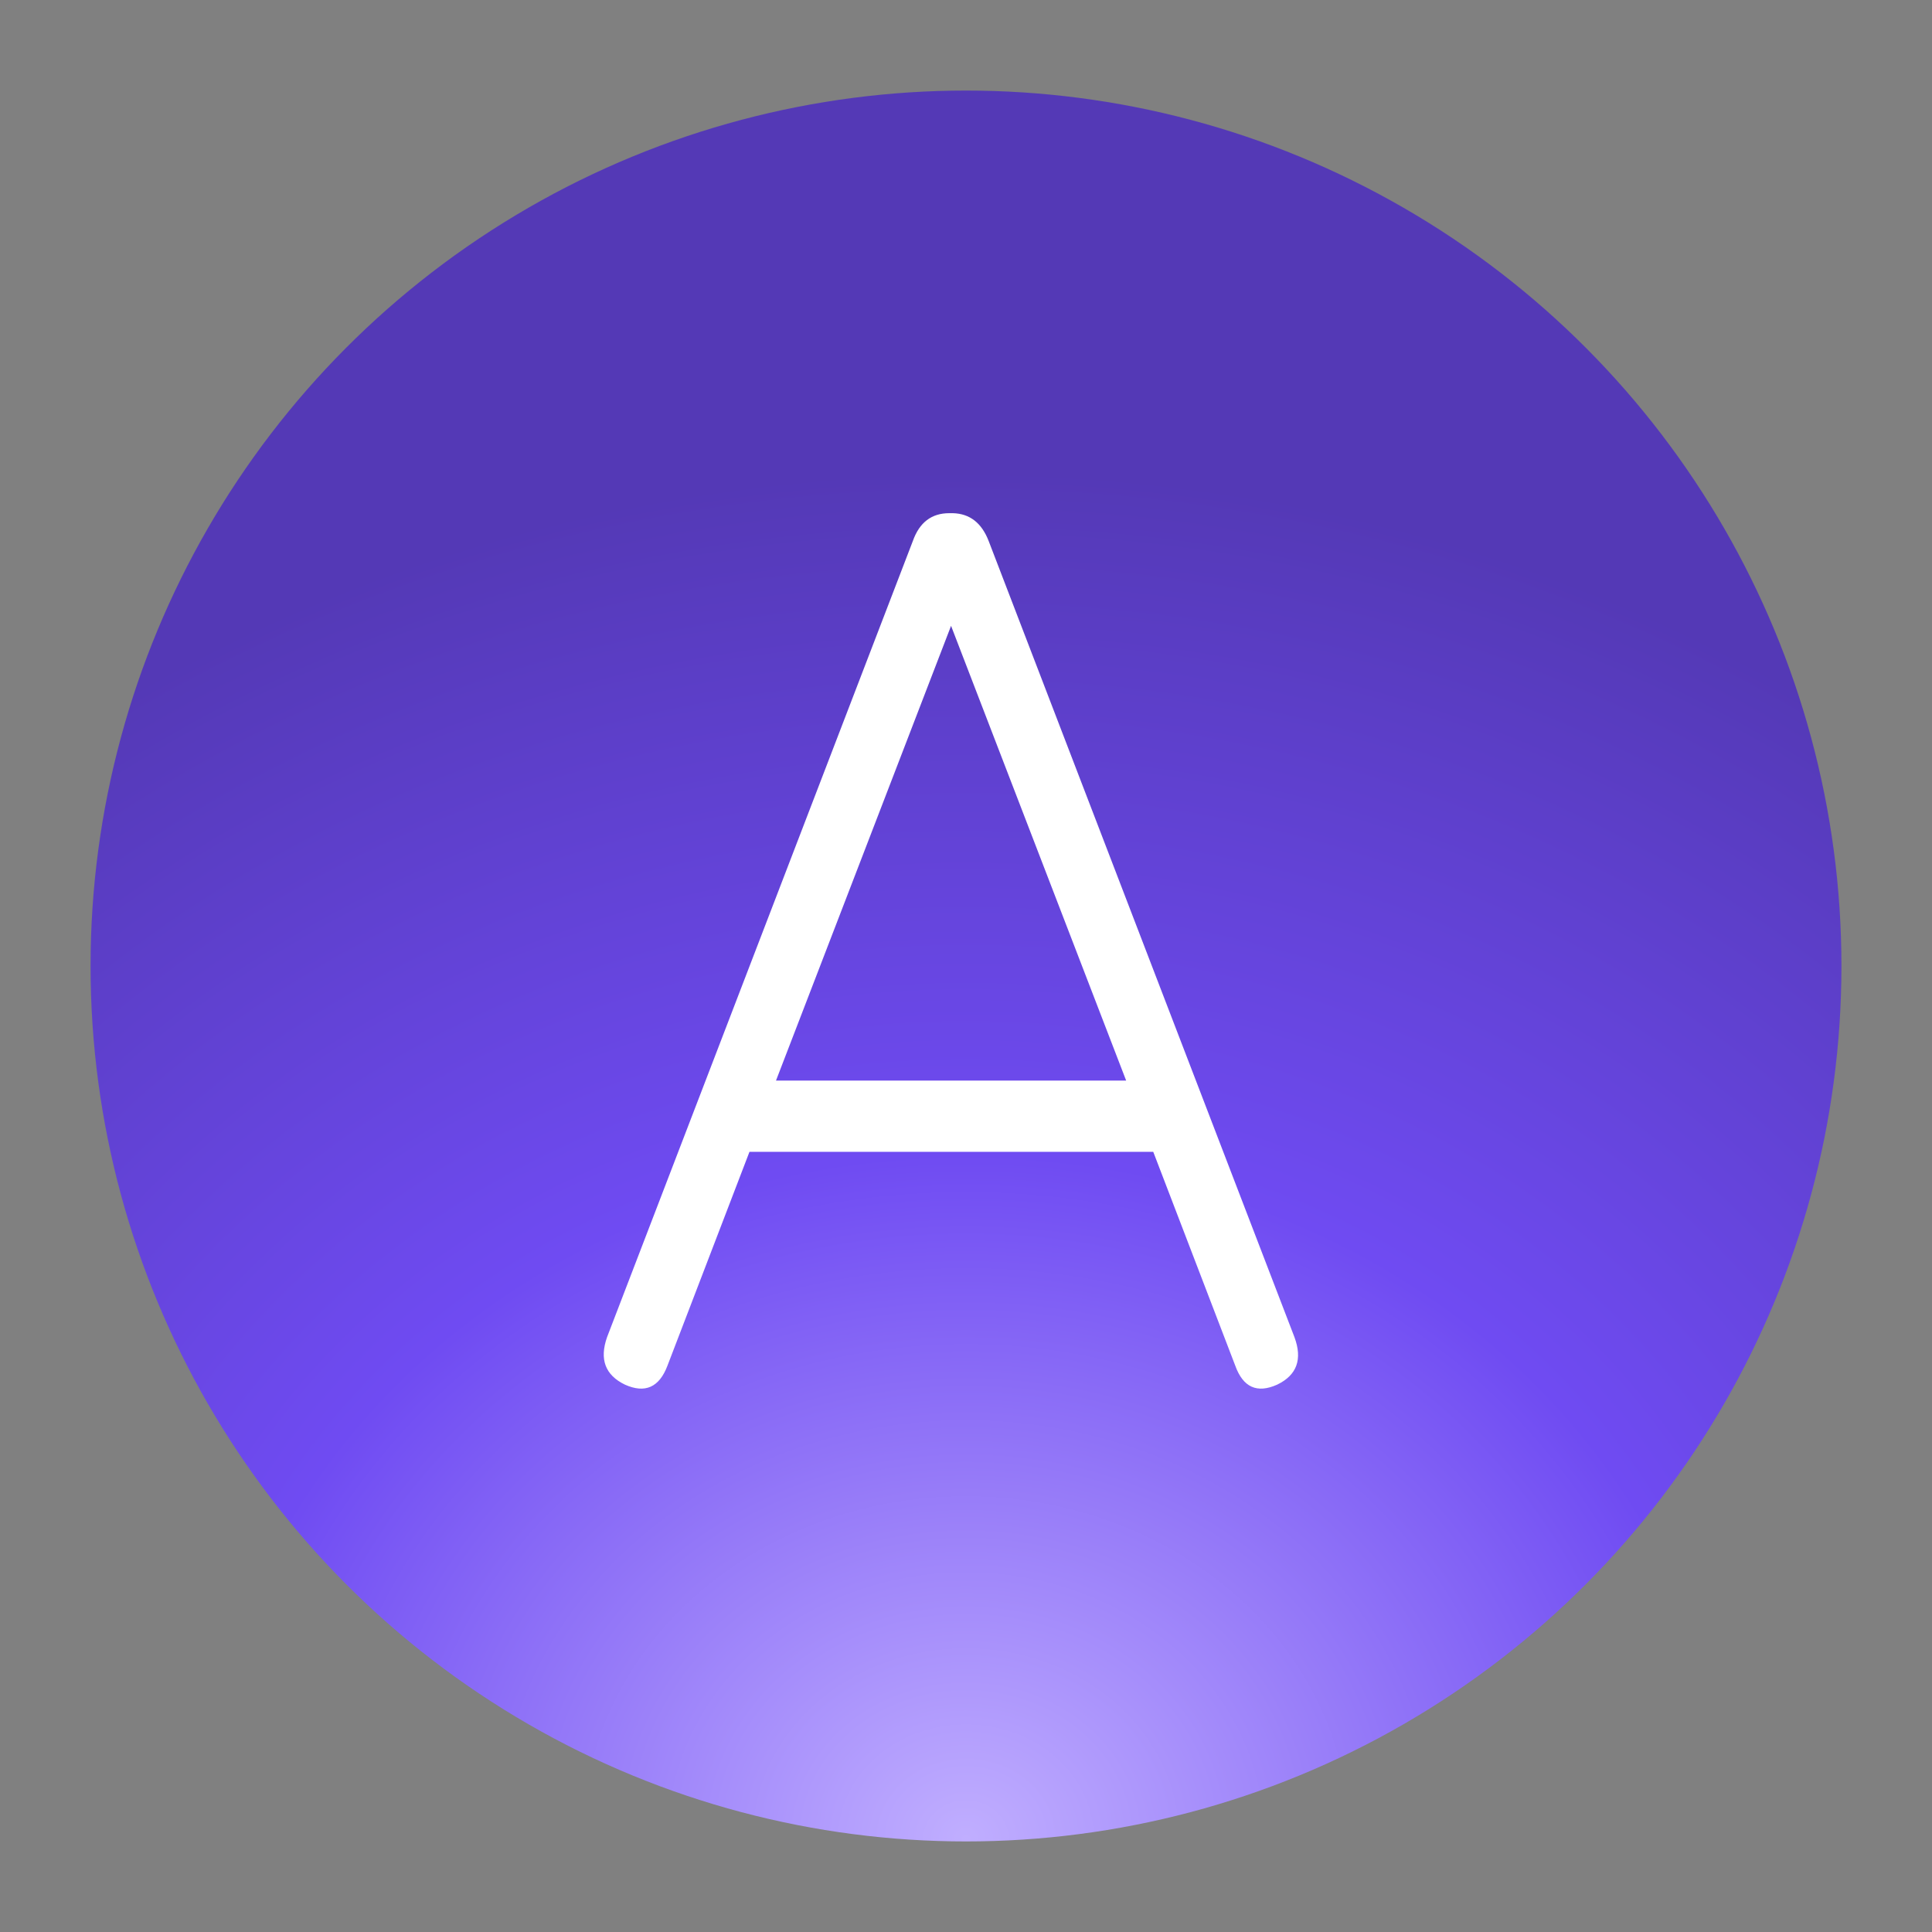 <?xml version="1.0" encoding="UTF-8"?>
<svg xmlns="http://www.w3.org/2000/svg" width="64" height="64" viewBox="0 0 64 64" fill="none">
  <rect x="0" y="0" width="64" height="64" fill="#808080" stroke="none"/>
  <circle cx="32" cy="32" r="27.5" fill="url(#paint0_linear_80_101)"></circle>
  <circle cx="32" cy="32" r="27.5" fill="url(#paint1_radial_80_101)"></circle>
  <circle cx="32" cy="32" r="27.5" stroke="url(#paint2_radial_80_101)" stroke-width="3"></circle>
  <path d="M20.702 45.868C20.049 45.553 19.851 45.028 20.11 44.294L30.239 17.922C30.457 17.307 30.858 17 31.444 17H31.566C32.125 17.015 32.519 17.322 32.751 17.922L42.88 44.294C43.152 45.028 42.962 45.553 42.308 45.868C41.641 46.167 41.178 45.958 40.919 45.238L38.203 38.156H24.827L22.111 45.238C21.839 45.958 21.369 46.167 20.702 45.868ZM25.706 35.795H37.305L31.505 20.732L25.706 35.795Z" fill="white"></path>
  <defs>
    <linearGradient id="paint0_linear_80_101" x1="32" y1="23.44" x2="32" y2="61" gradientUnits="userSpaceOnUse">
      <stop stop-color="#232351"></stop>
      <stop offset="1" stop-color="#2F2F6E"></stop>
    </linearGradient>
    <radialGradient id="paint1_radial_80_101" cx="0" cy="0" r="1" gradientUnits="userSpaceOnUse" gradientTransform="translate(32 61) scale(51.493 45.497)">
      <stop stop-color="#C0AEFF"></stop>
      <stop offset="0.5" stop-color="#6F4BF2"></stop>
      <stop offset="1" stop-color="#5439B6"></stop>
    </radialGradient>
    <radialGradient id="paint2_radial_80_101" cx="0" cy="0" r="1" gradientUnits="userSpaceOnUse" gradientTransform="translate(32 61) scale(51.493 45.497)">
      <stop stop-color="#C0AEFF"></stop>
      <stop offset="0.5" stop-color="#6F4BF2"></stop>
      <stop offset="1" stop-color="#5439B6"></stop>
    </radialGradient>
  </defs>
</svg>
